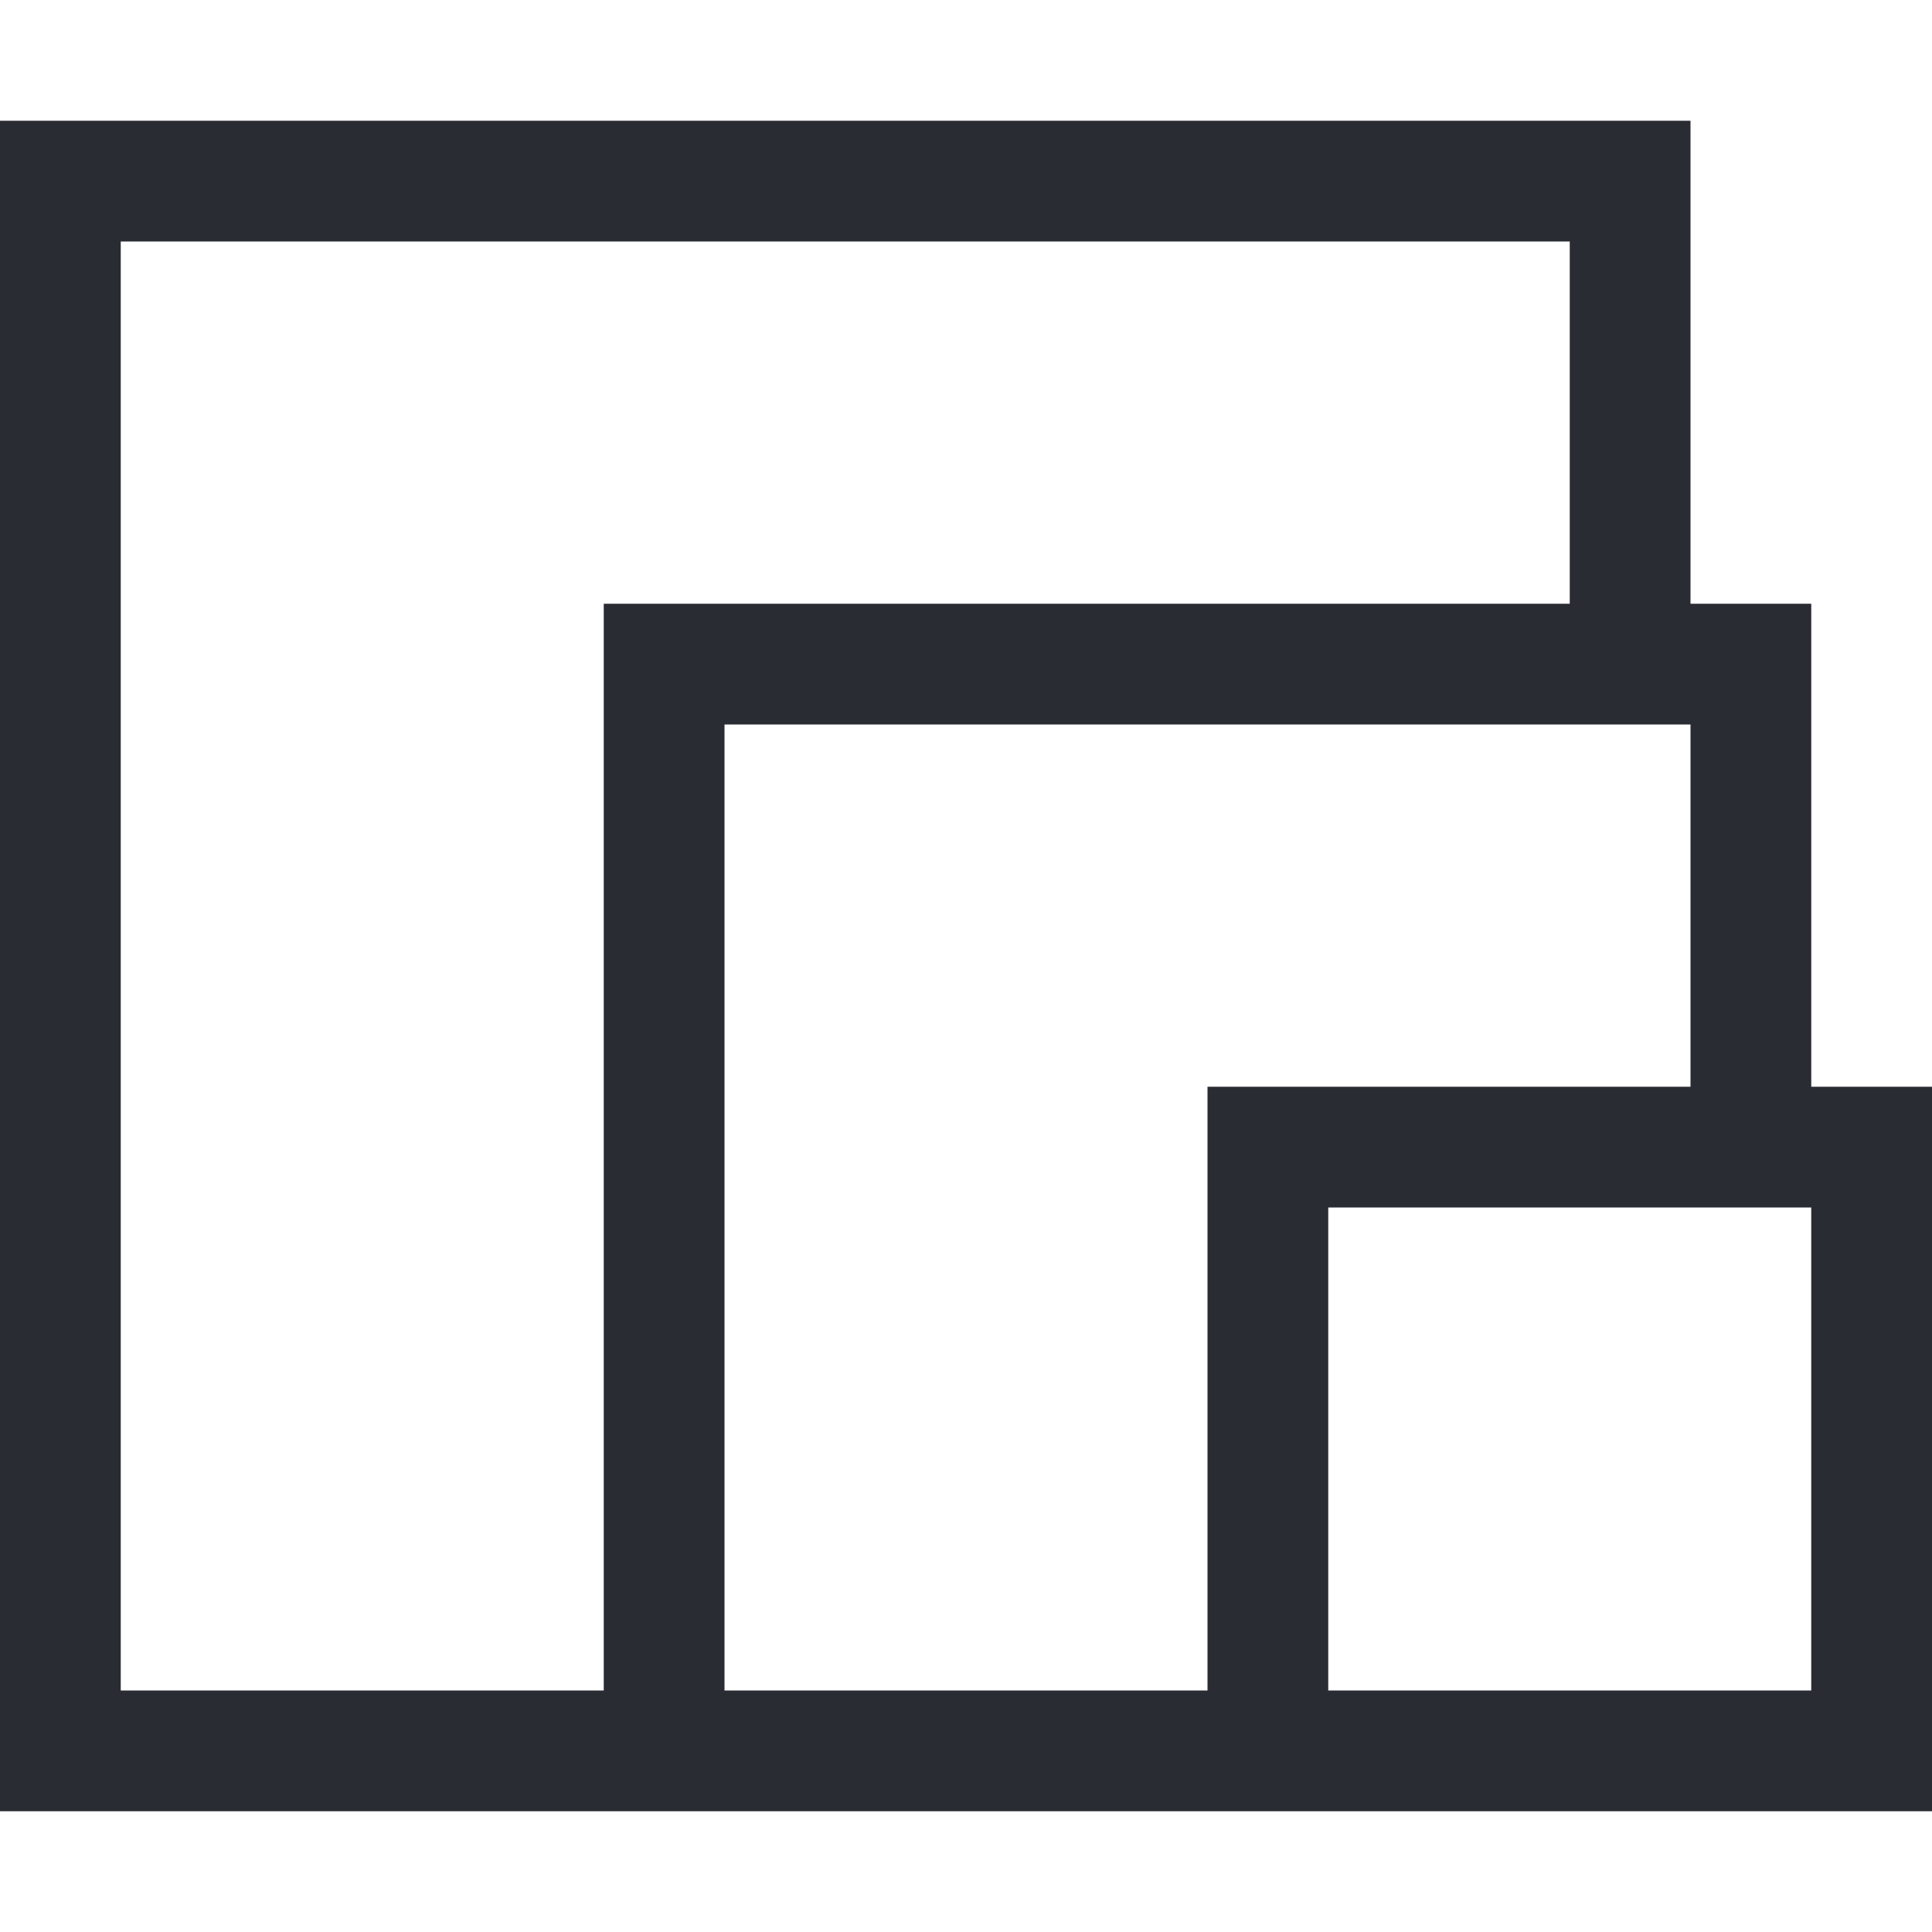 <svg width="18" height="18" viewBox="0 0 18 18" fill="none" xmlns="http://www.w3.org/2000/svg">
<path d="M16.875 10.125H18V16.875H0V1.125H15.75V5.625H16.875V10.125ZM1.125 15.75H5.625V5.625H14.625V2.25H1.125V15.75ZM6.75 15.75H11.25V10.125H15.75V6.75H6.75V15.75ZM16.875 15.75V11.25H12.375V15.75H16.875Z" fill="#2A2C33"/>
</svg>
